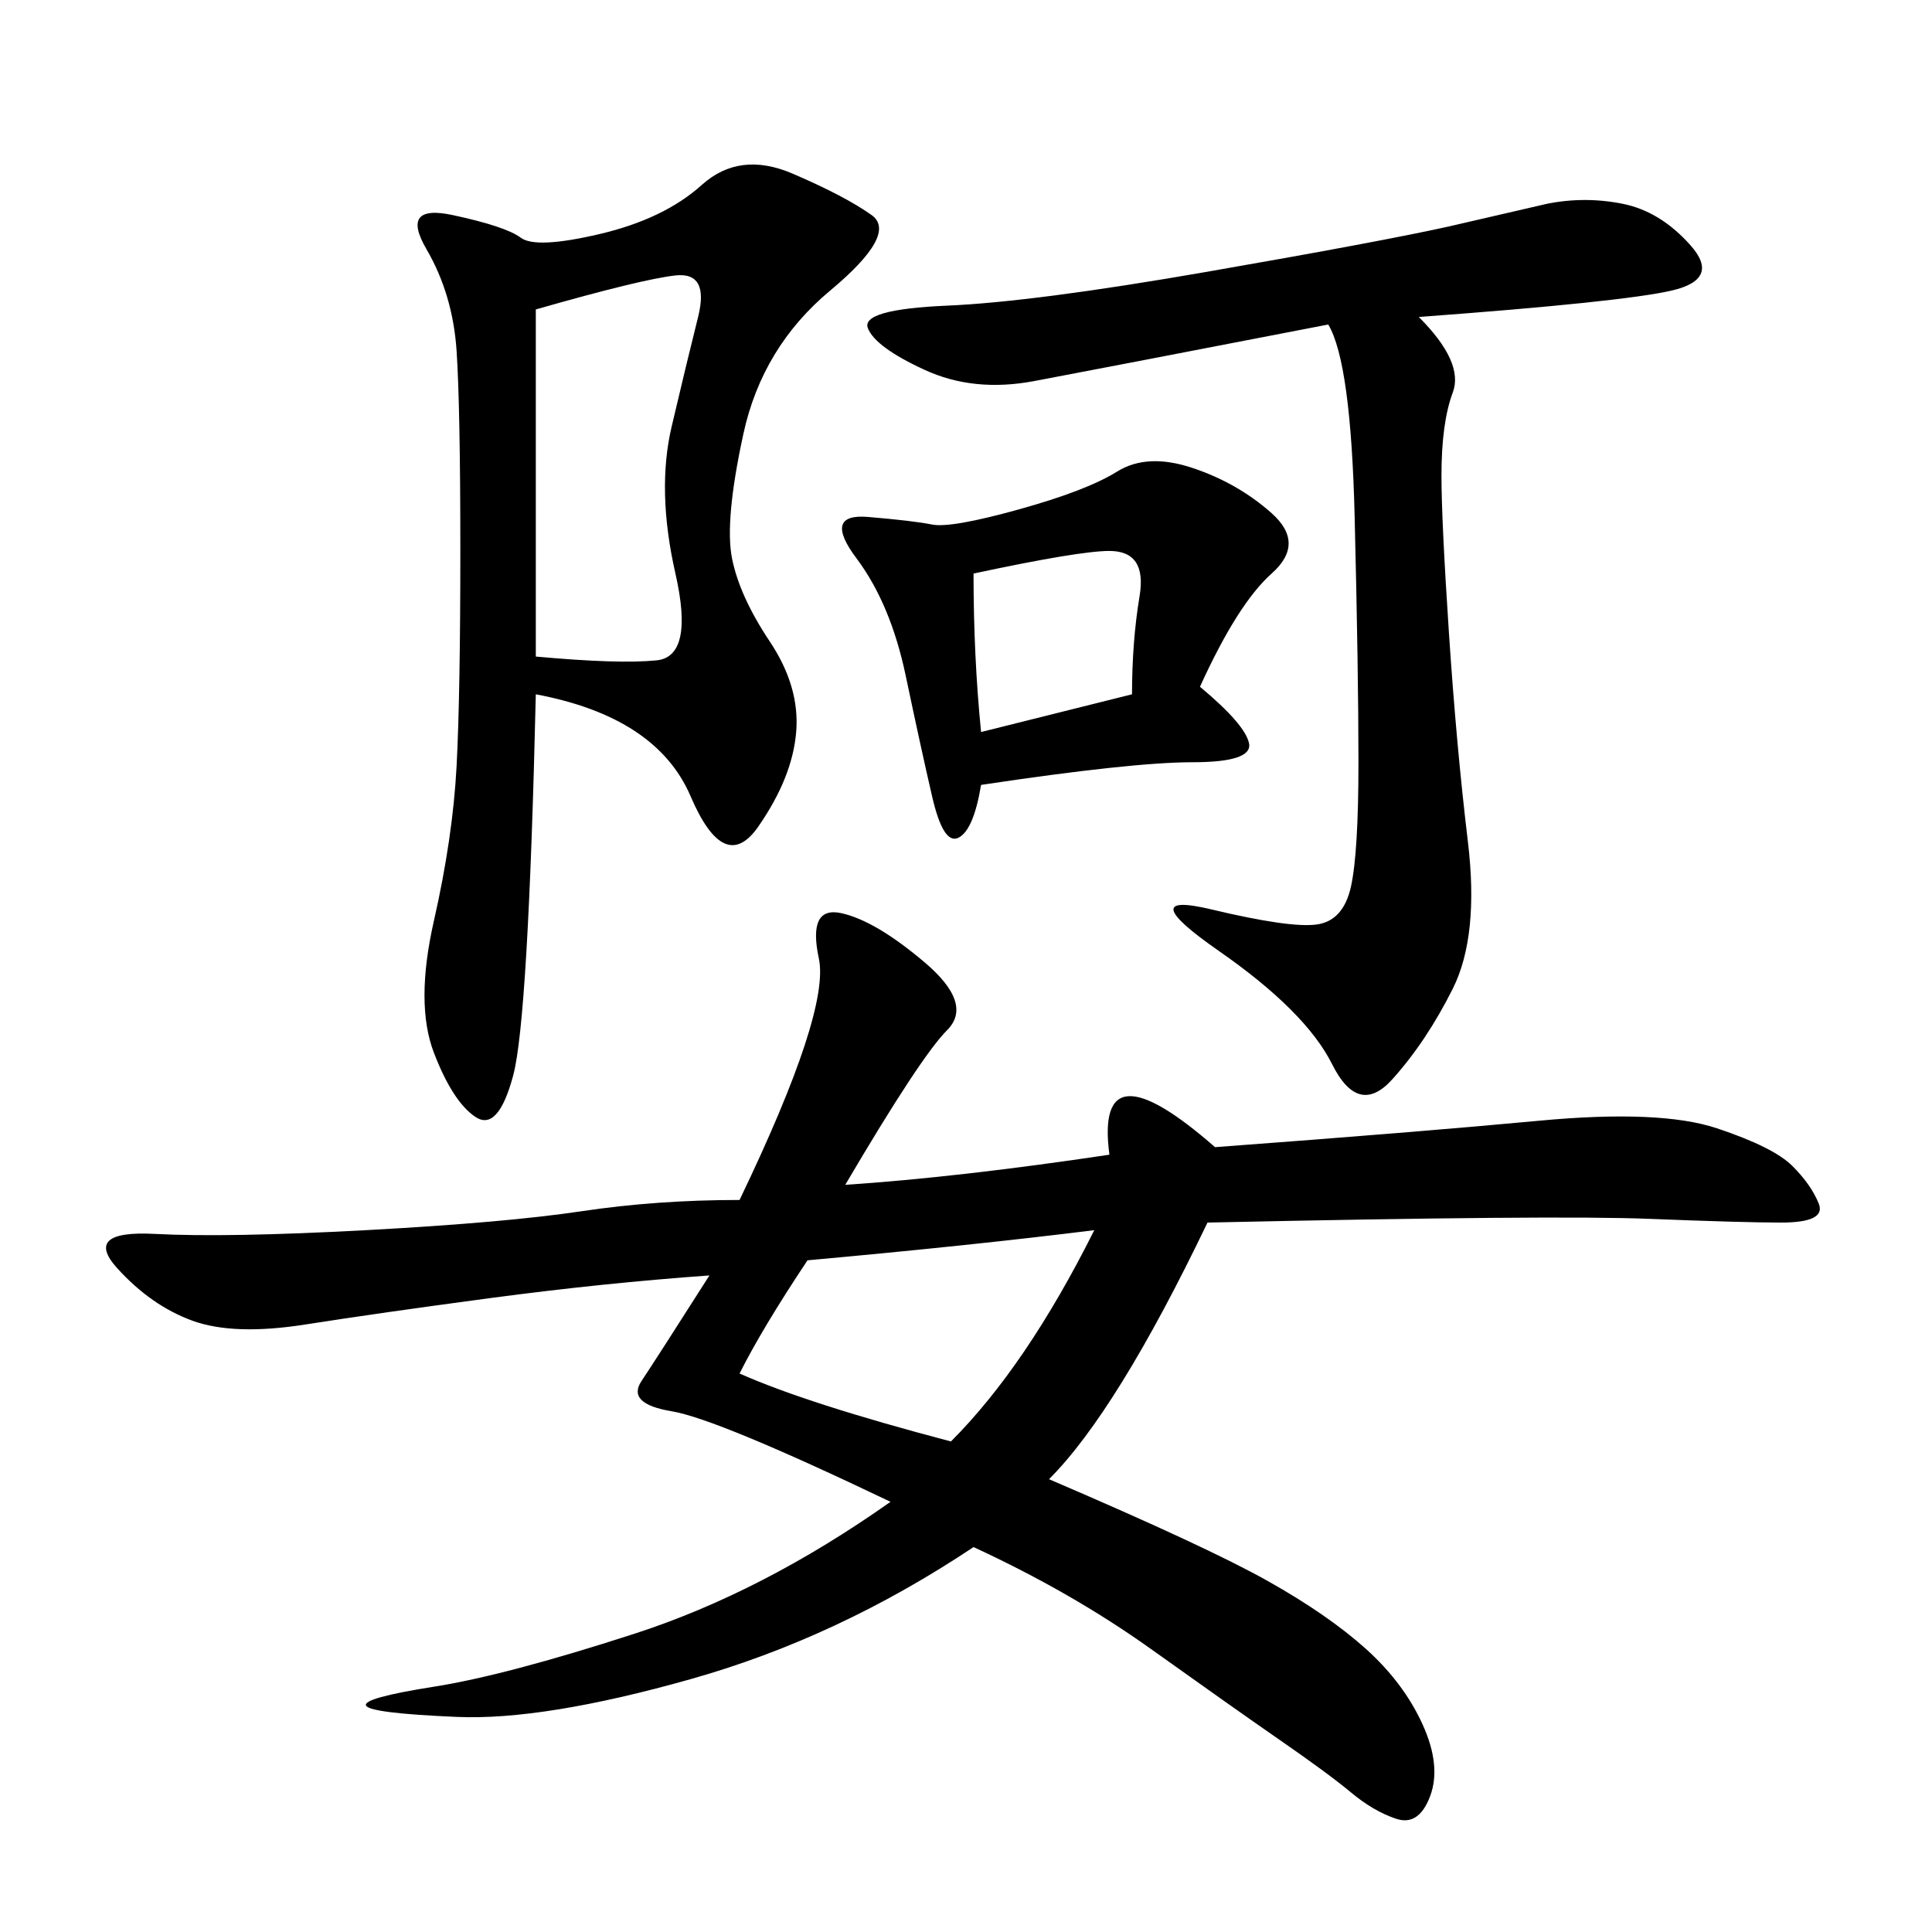 <svg xmlns="http://www.w3.org/2000/svg" xmlns:xlink="http://www.w3.org/1999/xlink" width="300" height="300"><path d="M114.84 186.33Q128.91 157.03 127.15 148.83Q125.39 140.63 130.66 141.80Q135.94 142.97 143.55 149.41Q151.17 155.86 147.07 159.96Q142.97 164.06 131.25 183.98L131.25 183.98Q148.83 182.81 172.27 179.30L172.27 179.30Q169.92 161.72 188.67 178.13L188.67 178.13Q220.31 175.78 239.06 174.02Q257.81 172.27 266.60 175.20Q275.39 178.13 278.32 181.05Q281.25 183.98 282.42 186.91Q283.59 189.84 276.56 189.84L276.56 189.84Q270.70 189.84 256.05 189.26Q241.41 188.67 187.50 189.84L187.50 189.84Q173.44 219.14 162.89 229.69L162.89 229.69Q187.50 240.23 196.88 245.51Q206.25 250.78 212.11 256.05Q217.97 261.33 220.90 267.77Q223.83 274.22 222.07 278.91Q220.31 283.59 216.80 282.42Q213.28 281.25 209.77 278.32Q206.25 275.39 198.63 270.12Q191.02 264.84 178.71 256.05Q166.41 247.27 151.17 240.23L151.17 240.23Q130.08 254.30 107.23 260.74Q84.38 267.19 70.90 266.60Q57.42 266.02 56.84 264.84Q56.25 263.67 67.38 261.91Q78.52 260.16 98.44 253.71Q118.36 247.27 138.28 233.20L138.28 233.20Q111.33 220.31 104.30 219.14Q97.27 217.97 99.61 214.45Q101.95 210.94 110.16 198.05L110.16 198.05Q93.75 199.22 76.17 201.56Q58.59 203.91 47.46 205.66Q36.33 207.42 29.88 205.08Q23.44 202.73 18.16 196.88Q12.89 191.02 24.02 191.60Q35.16 192.19 56.84 191.02Q78.52 189.84 90.23 188.09Q101.95 186.33 114.84 186.33L114.84 186.33ZM83.20 107.81Q82.03 158.20 79.69 166.99Q77.34 175.78 73.83 173.44Q70.31 171.09 67.38 163.48Q64.45 155.86 67.38 142.97Q70.31 130.08 70.90 118.95Q71.48 107.81 71.48 85.55L71.48 85.55Q71.48 63.28 70.90 54.49Q70.31 45.70 66.21 38.67Q62.11 31.64 70.31 33.40Q78.52 35.16 80.86 36.91Q83.20 38.67 93.16 36.33Q103.13 33.98 108.98 28.71Q114.84 23.44 123.05 26.95Q131.25 30.47 135.35 33.40Q139.45 36.33 128.91 45.12Q118.36 53.91 115.43 67.38Q112.50 80.86 113.67 86.72Q114.84 92.58 119.53 99.61Q124.22 106.64 123.63 113.67Q123.05 120.70 117.77 128.32Q112.50 135.94 107.23 123.63Q101.95 111.33 83.20 107.81L83.20 107.81ZM220.31 49.22Q227.34 56.25 225.59 60.94Q223.83 65.63 223.83 73.83L223.83 73.83Q223.83 80.86 225 98.44Q226.17 116.02 227.93 130.66Q229.69 145.31 225.59 153.52Q221.48 161.72 216.21 167.58Q210.94 173.44 206.84 165.23Q202.73 157.03 189.26 147.66Q175.78 138.28 188.09 141.21Q200.39 144.14 204.49 143.55Q208.59 142.97 209.77 137.70Q210.94 132.42 210.94 118.36L210.94 118.36Q210.94 104.30 210.35 80.27Q209.77 56.25 206.25 50.39L206.25 50.39Q169.92 57.42 160.55 59.18Q151.17 60.94 143.55 57.42Q135.94 53.91 134.77 50.98Q133.59 48.05 147.07 47.46Q160.55 46.88 187.50 42.19Q214.45 37.50 225 35.16L225 35.16L240.23 31.64Q246.09 30.47 251.95 31.64Q257.81 32.81 262.50 38.09Q267.19 43.36 259.57 45.12Q251.95 46.88 220.31 49.22L220.31 49.22ZM186.33 106.64Q193.36 112.50 193.95 115.43Q194.53 118.36 185.16 118.36L185.16 118.36Q175.78 118.36 152.34 121.88L152.34 121.88Q151.17 128.91 148.83 130.08Q146.48 131.25 144.73 123.63Q142.97 116.02 140.63 104.88Q138.28 93.75 133.01 86.72Q127.73 79.69 134.77 80.27Q141.80 80.86 144.73 81.45Q147.66 82.03 158.20 79.10Q168.75 76.17 173.44 73.24Q178.13 70.31 185.16 72.66Q192.19 75 197.46 79.69Q202.73 84.38 197.46 89.06Q192.19 93.75 186.33 106.64L186.33 106.64ZM83.20 101.95Q96.09 103.13 101.95 102.54Q107.81 101.95 104.88 89.06Q101.95 76.17 104.30 66.21Q106.64 56.25 108.40 49.22Q110.16 42.19 104.88 42.77Q99.61 43.36 83.20 48.05L83.20 48.05L83.20 101.95ZM147.66 223.83Q159.38 212.11 169.92 191.02L169.92 191.02Q151.17 193.36 125.39 195.70L125.39 195.70Q118.36 206.25 114.84 213.28L114.84 213.28Q125.39 217.97 147.66 223.83L147.66 223.83ZM152.34 113.67L175.78 107.81Q175.78 99.61 176.95 92.58Q178.13 85.55 172.27 85.55L172.27 85.55Q167.58 85.55 151.17 89.06L151.17 89.06Q151.17 101.95 152.34 113.67L152.34 113.67Z"/></svg>
